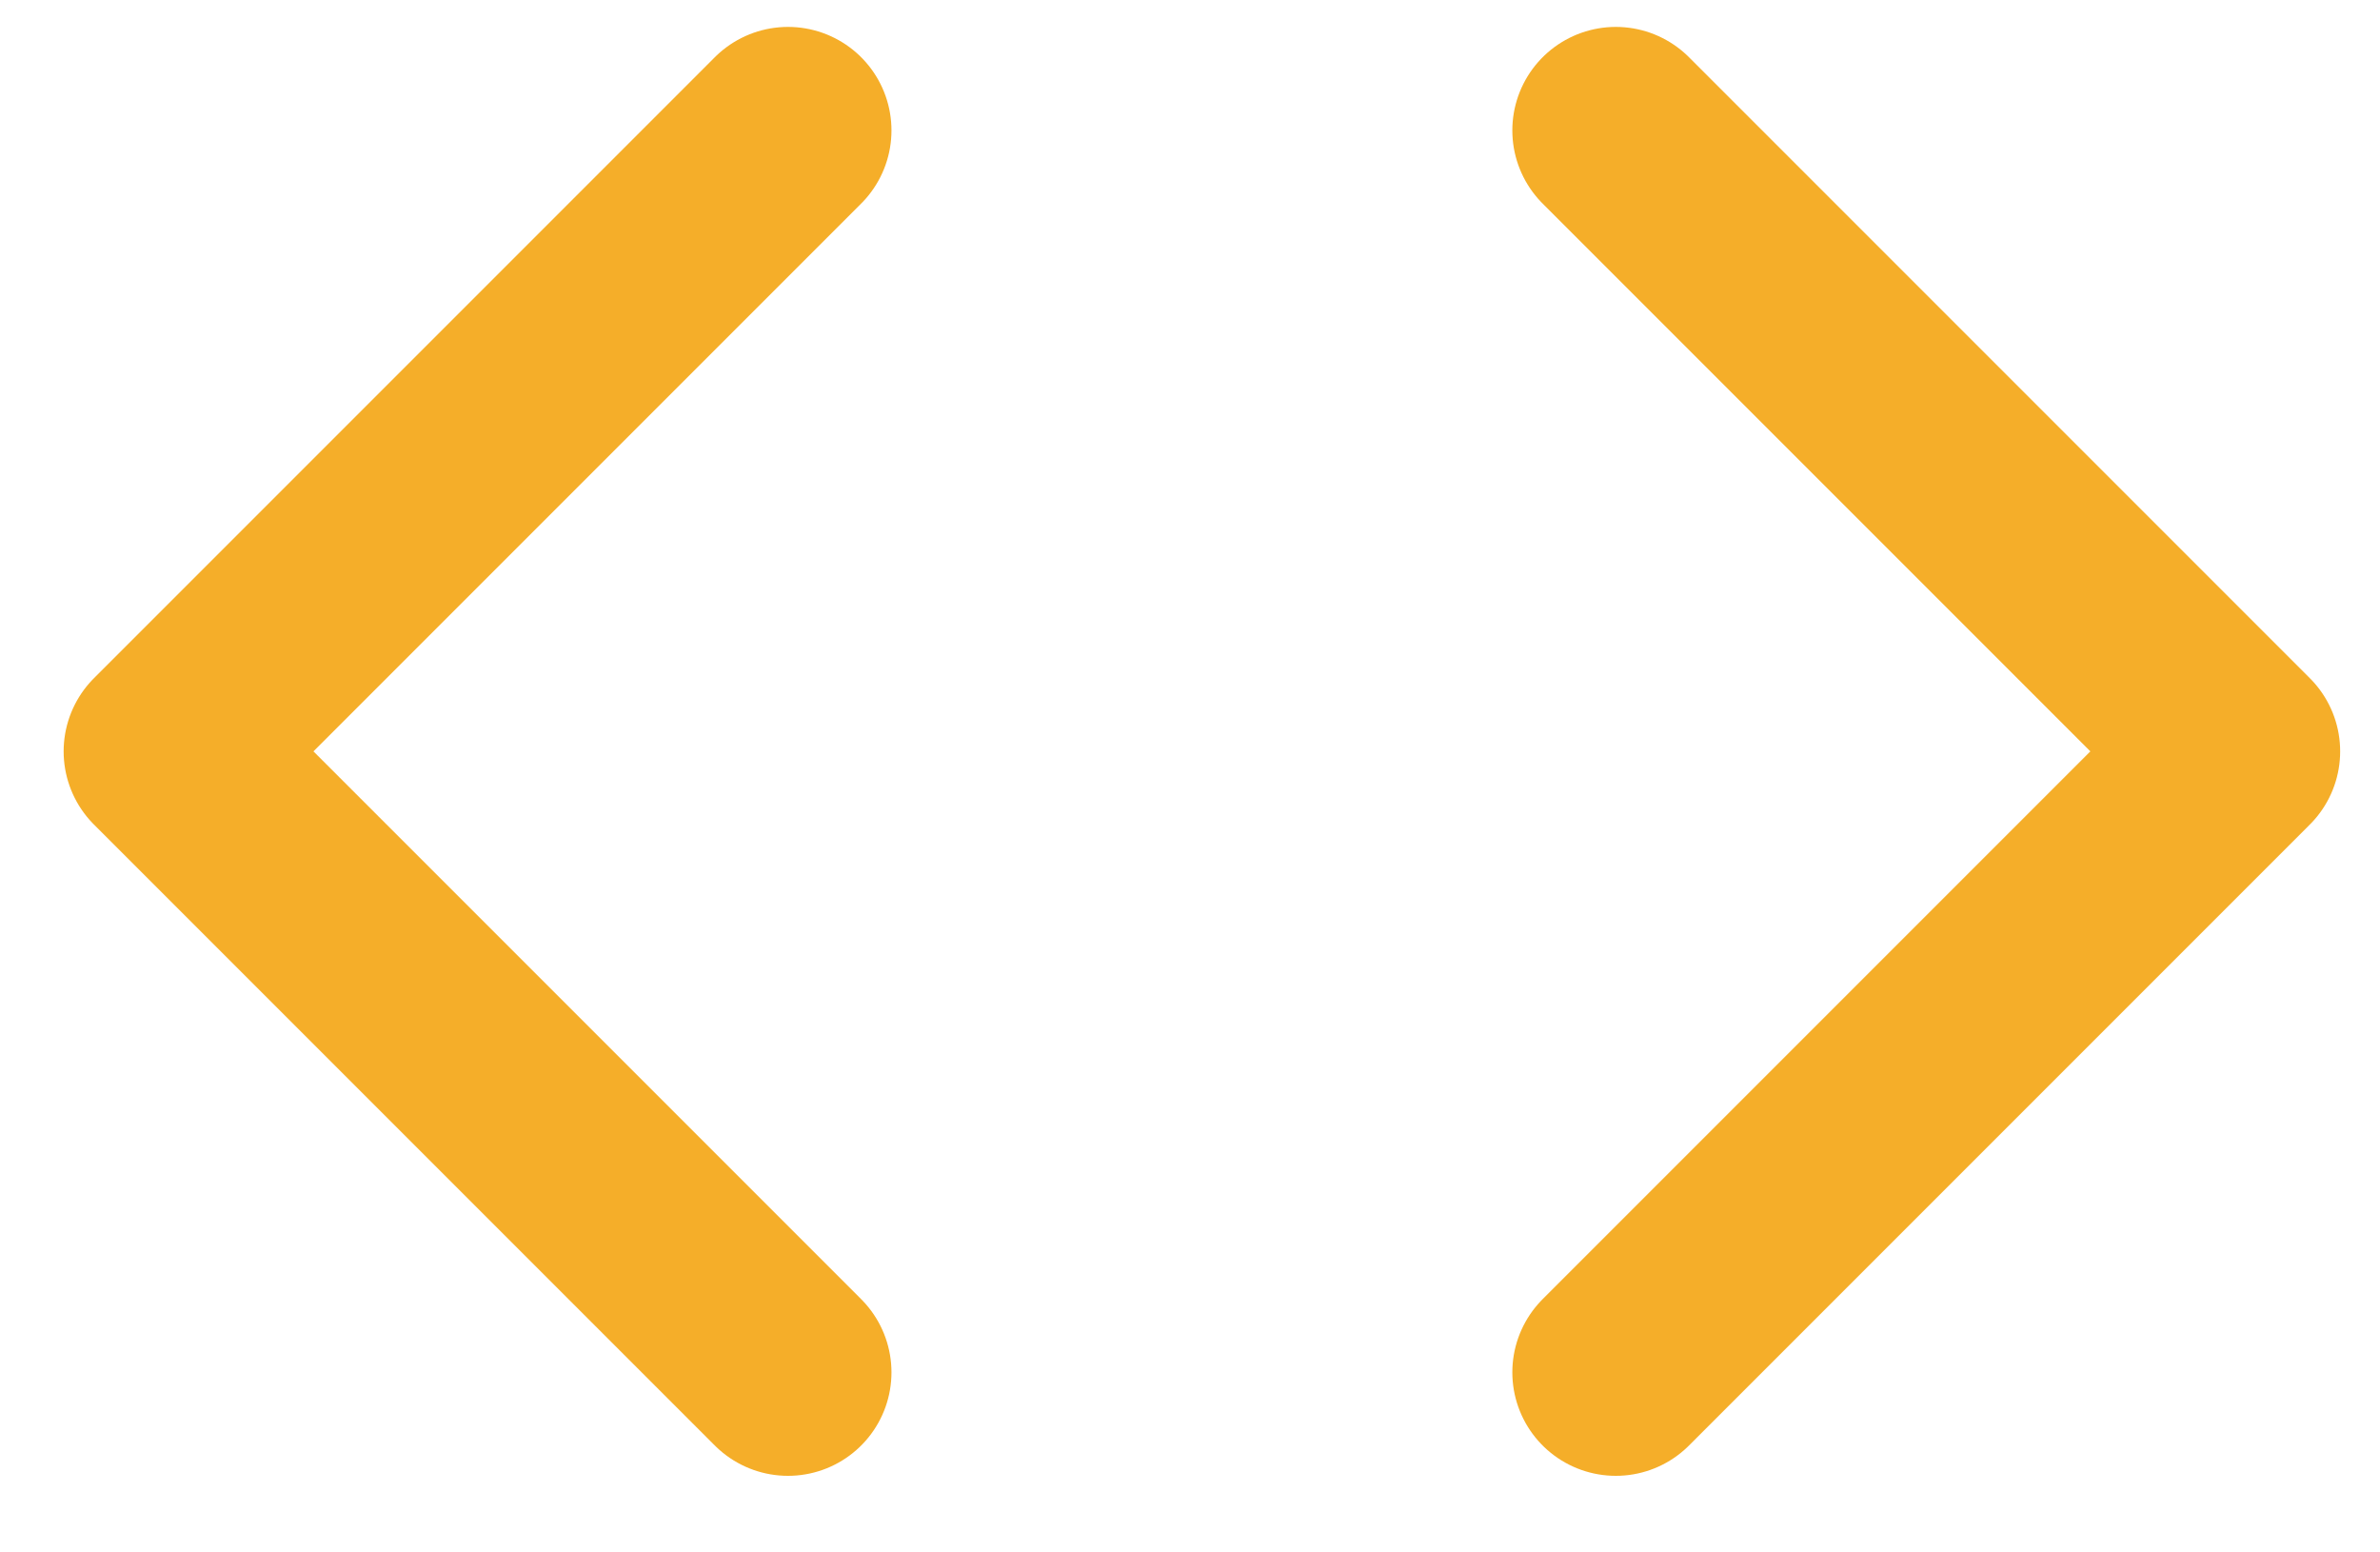 <svg width="23" height="15" viewBox="0 0 23 15" fill="none" xmlns="http://www.w3.org/2000/svg">
<path d="M15.615 13.26L21.615 7.26L15.615 1.26" stroke="#F5AE29" stroke-width="2" stroke-linecap="round" stroke-linejoin="round"/>
<path d="M7.615 1.26L1.615 7.26L7.615 13.26" stroke="#F5AE29" stroke-width="2" stroke-linecap="round" stroke-linejoin="round"/>
</svg>
